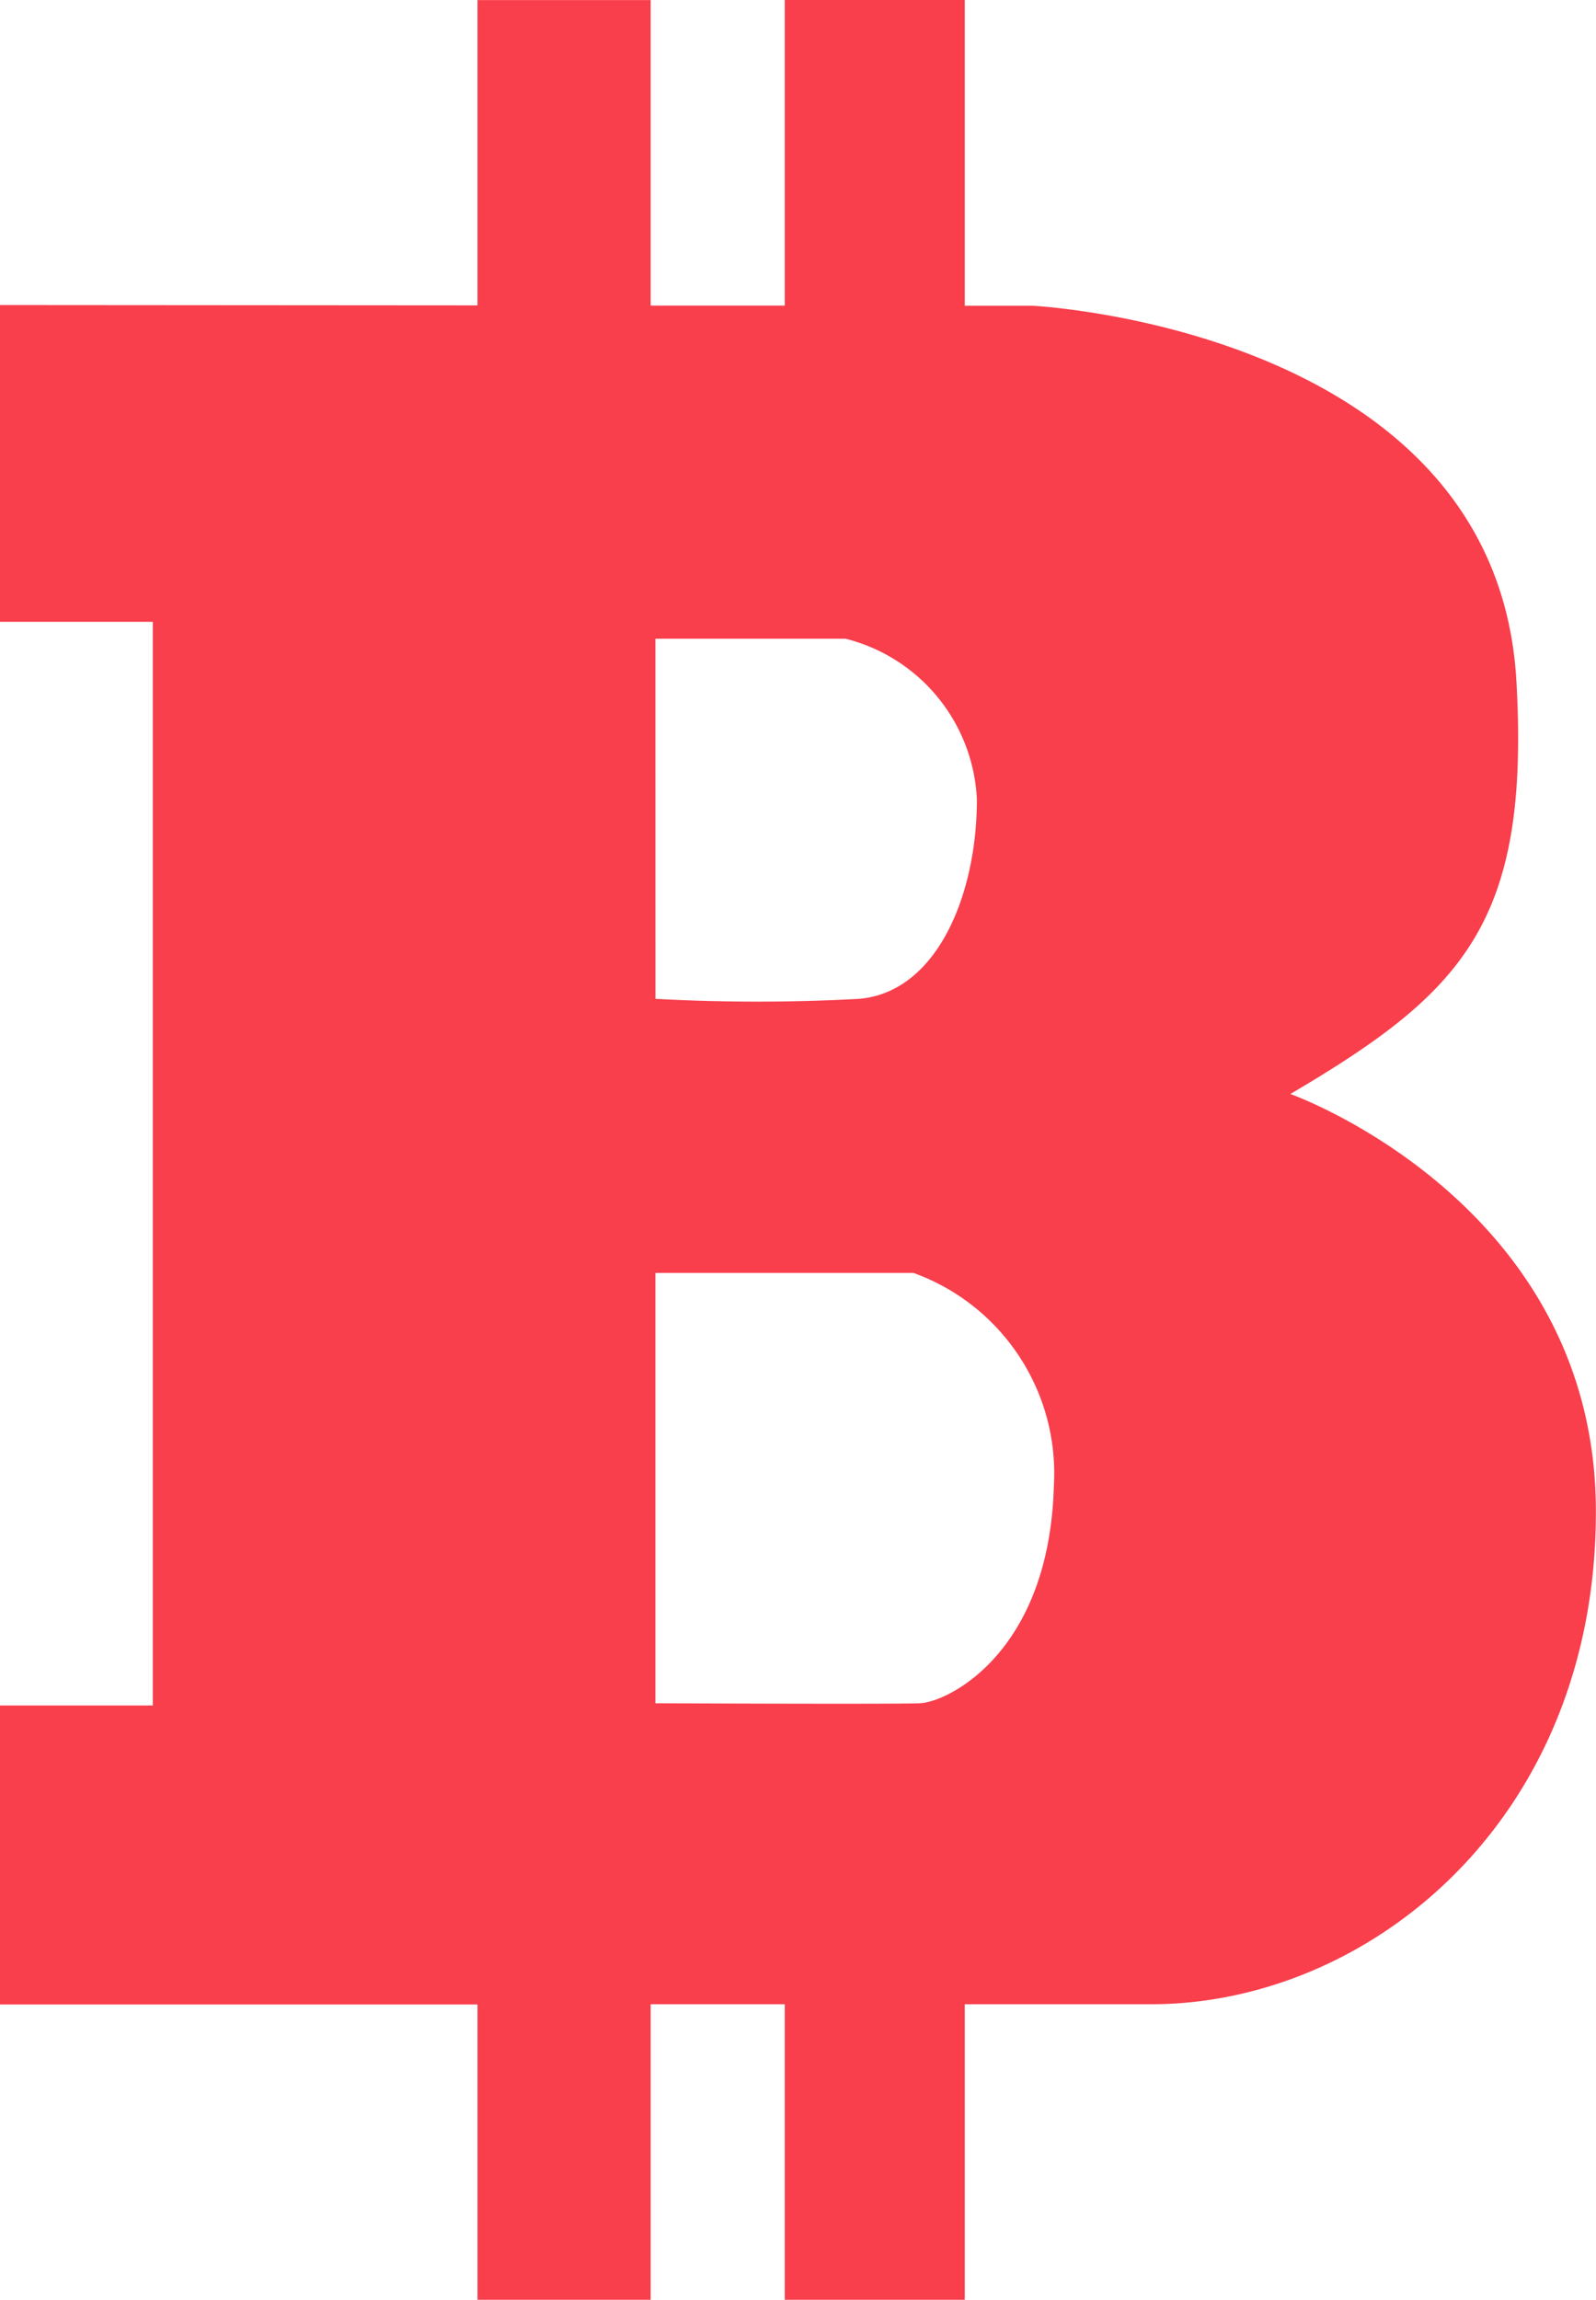 <svg xmlns="http://www.w3.org/2000/svg" width="31.974" height="46.056" viewBox="0 0 31.974 46.056">
  <path id="cryptos_icon" d="M657.3,451.255c3.47-2.041,4.8-3.436,4.529-8.257-.392-7.07-9.7-7.527-9.7-7.527h-1.352v-6.122h-3.606v6.119l-2.687,0v-6.117h-3.469v6.113l-9.567-.007V441.8h3.062v21.7h-3.062v5.987h9.567V475.4h3.469v-5.918h2.687V475.4h3.606v-5.918h3.733c4.353,0,8.911-3.674,8.911-9.864S657.3,451.255,657.3,451.255Zm-12.721-9.116h3.81a3.484,3.484,0,0,1,2.631,3.22c0,1.9-.794,3.855-2.359,3.991a37.558,37.558,0,0,1-4.081,0Zm5.307,21.316c-.545.022-5.307,0-5.307,0v-8.617h5.17a4.267,4.267,0,0,1,2.813,4.263C652.47,462.456,650.429,463.431,649.885,463.454Z" transform="translate(-631.449 -429.349)" fill="#f93e4c"/>
</svg>
